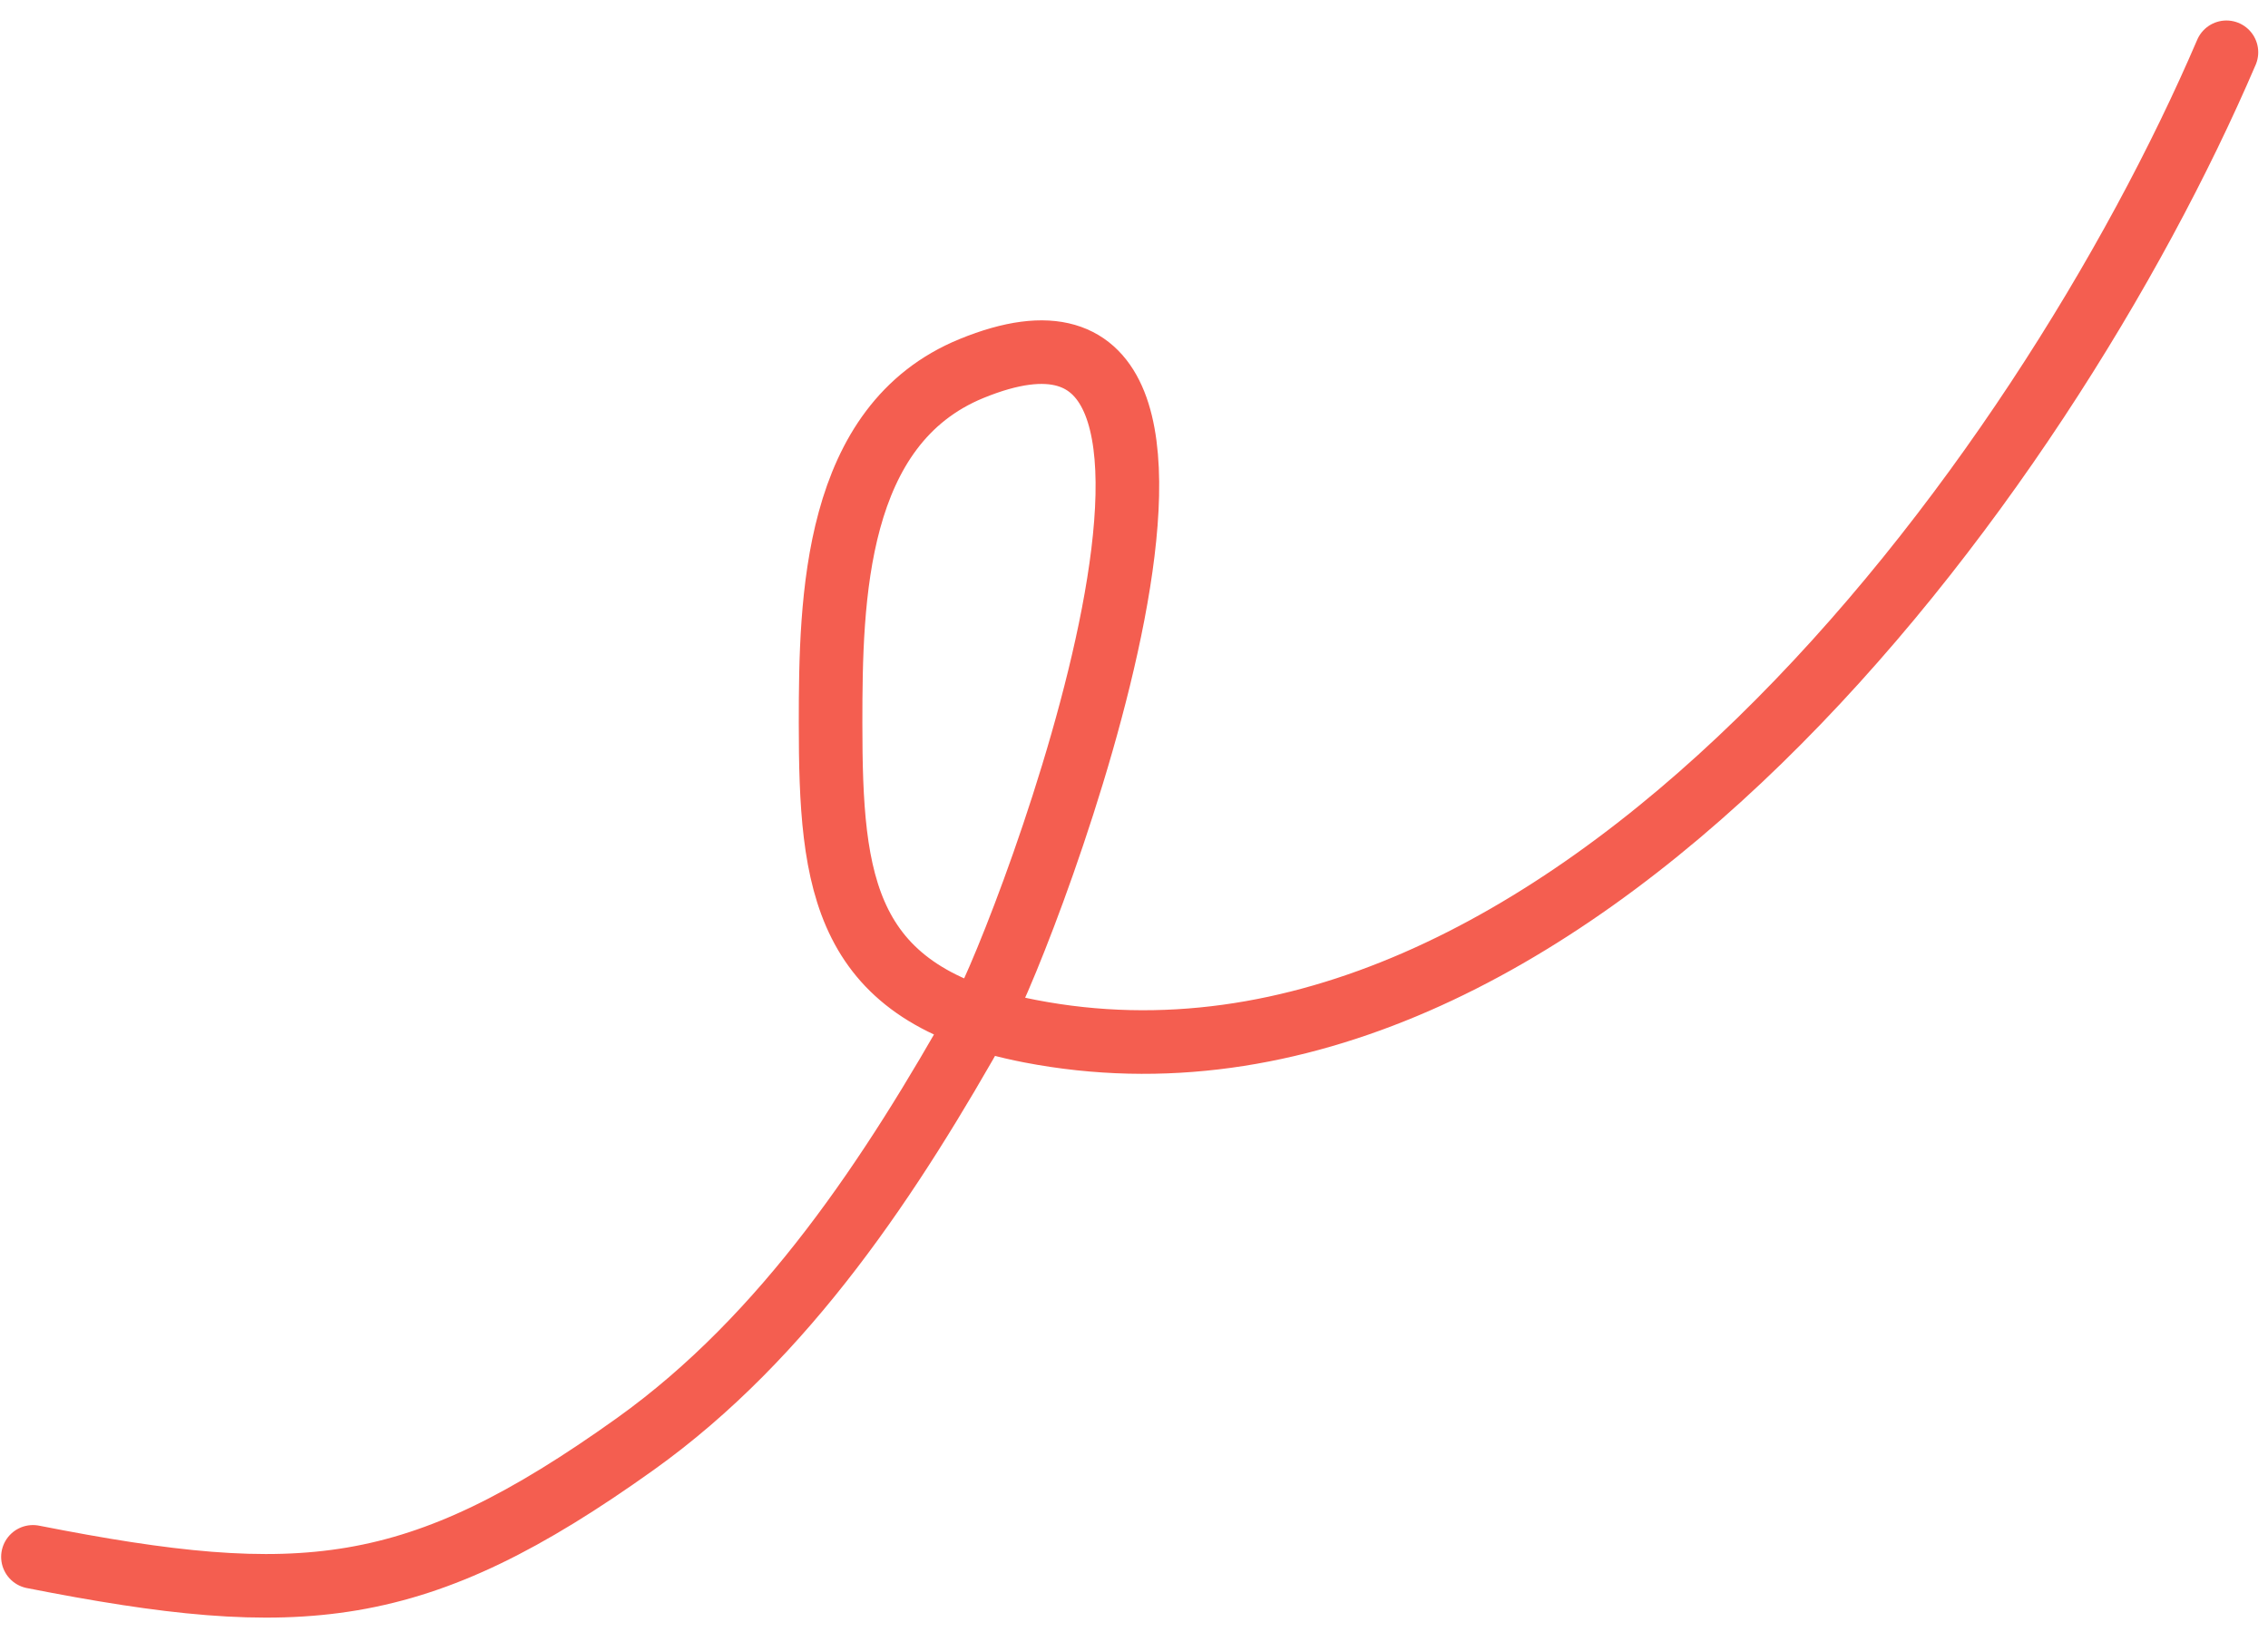 <?xml version="1.0" encoding="UTF-8"?> <svg xmlns="http://www.w3.org/2000/svg" width="107" height="77" viewBox="0 0 107 77" fill="none"> <path d="M1.554 73.452C14.191 75.938 19.637 75.51 29.967 68.131C37.094 63.04 42.086 55.424 46.312 47.89C48.318 44.315 61.009 11.18 45.837 17.386C39.348 20.041 39.185 28.216 39.185 34.111C39.185 41.739 39.765 46.941 48.593 48.65C73.741 53.517 96.384 22.663 105.039 2.467" stroke="#F45E50" stroke-width="3" stroke-linecap="round"></path> </svg> 